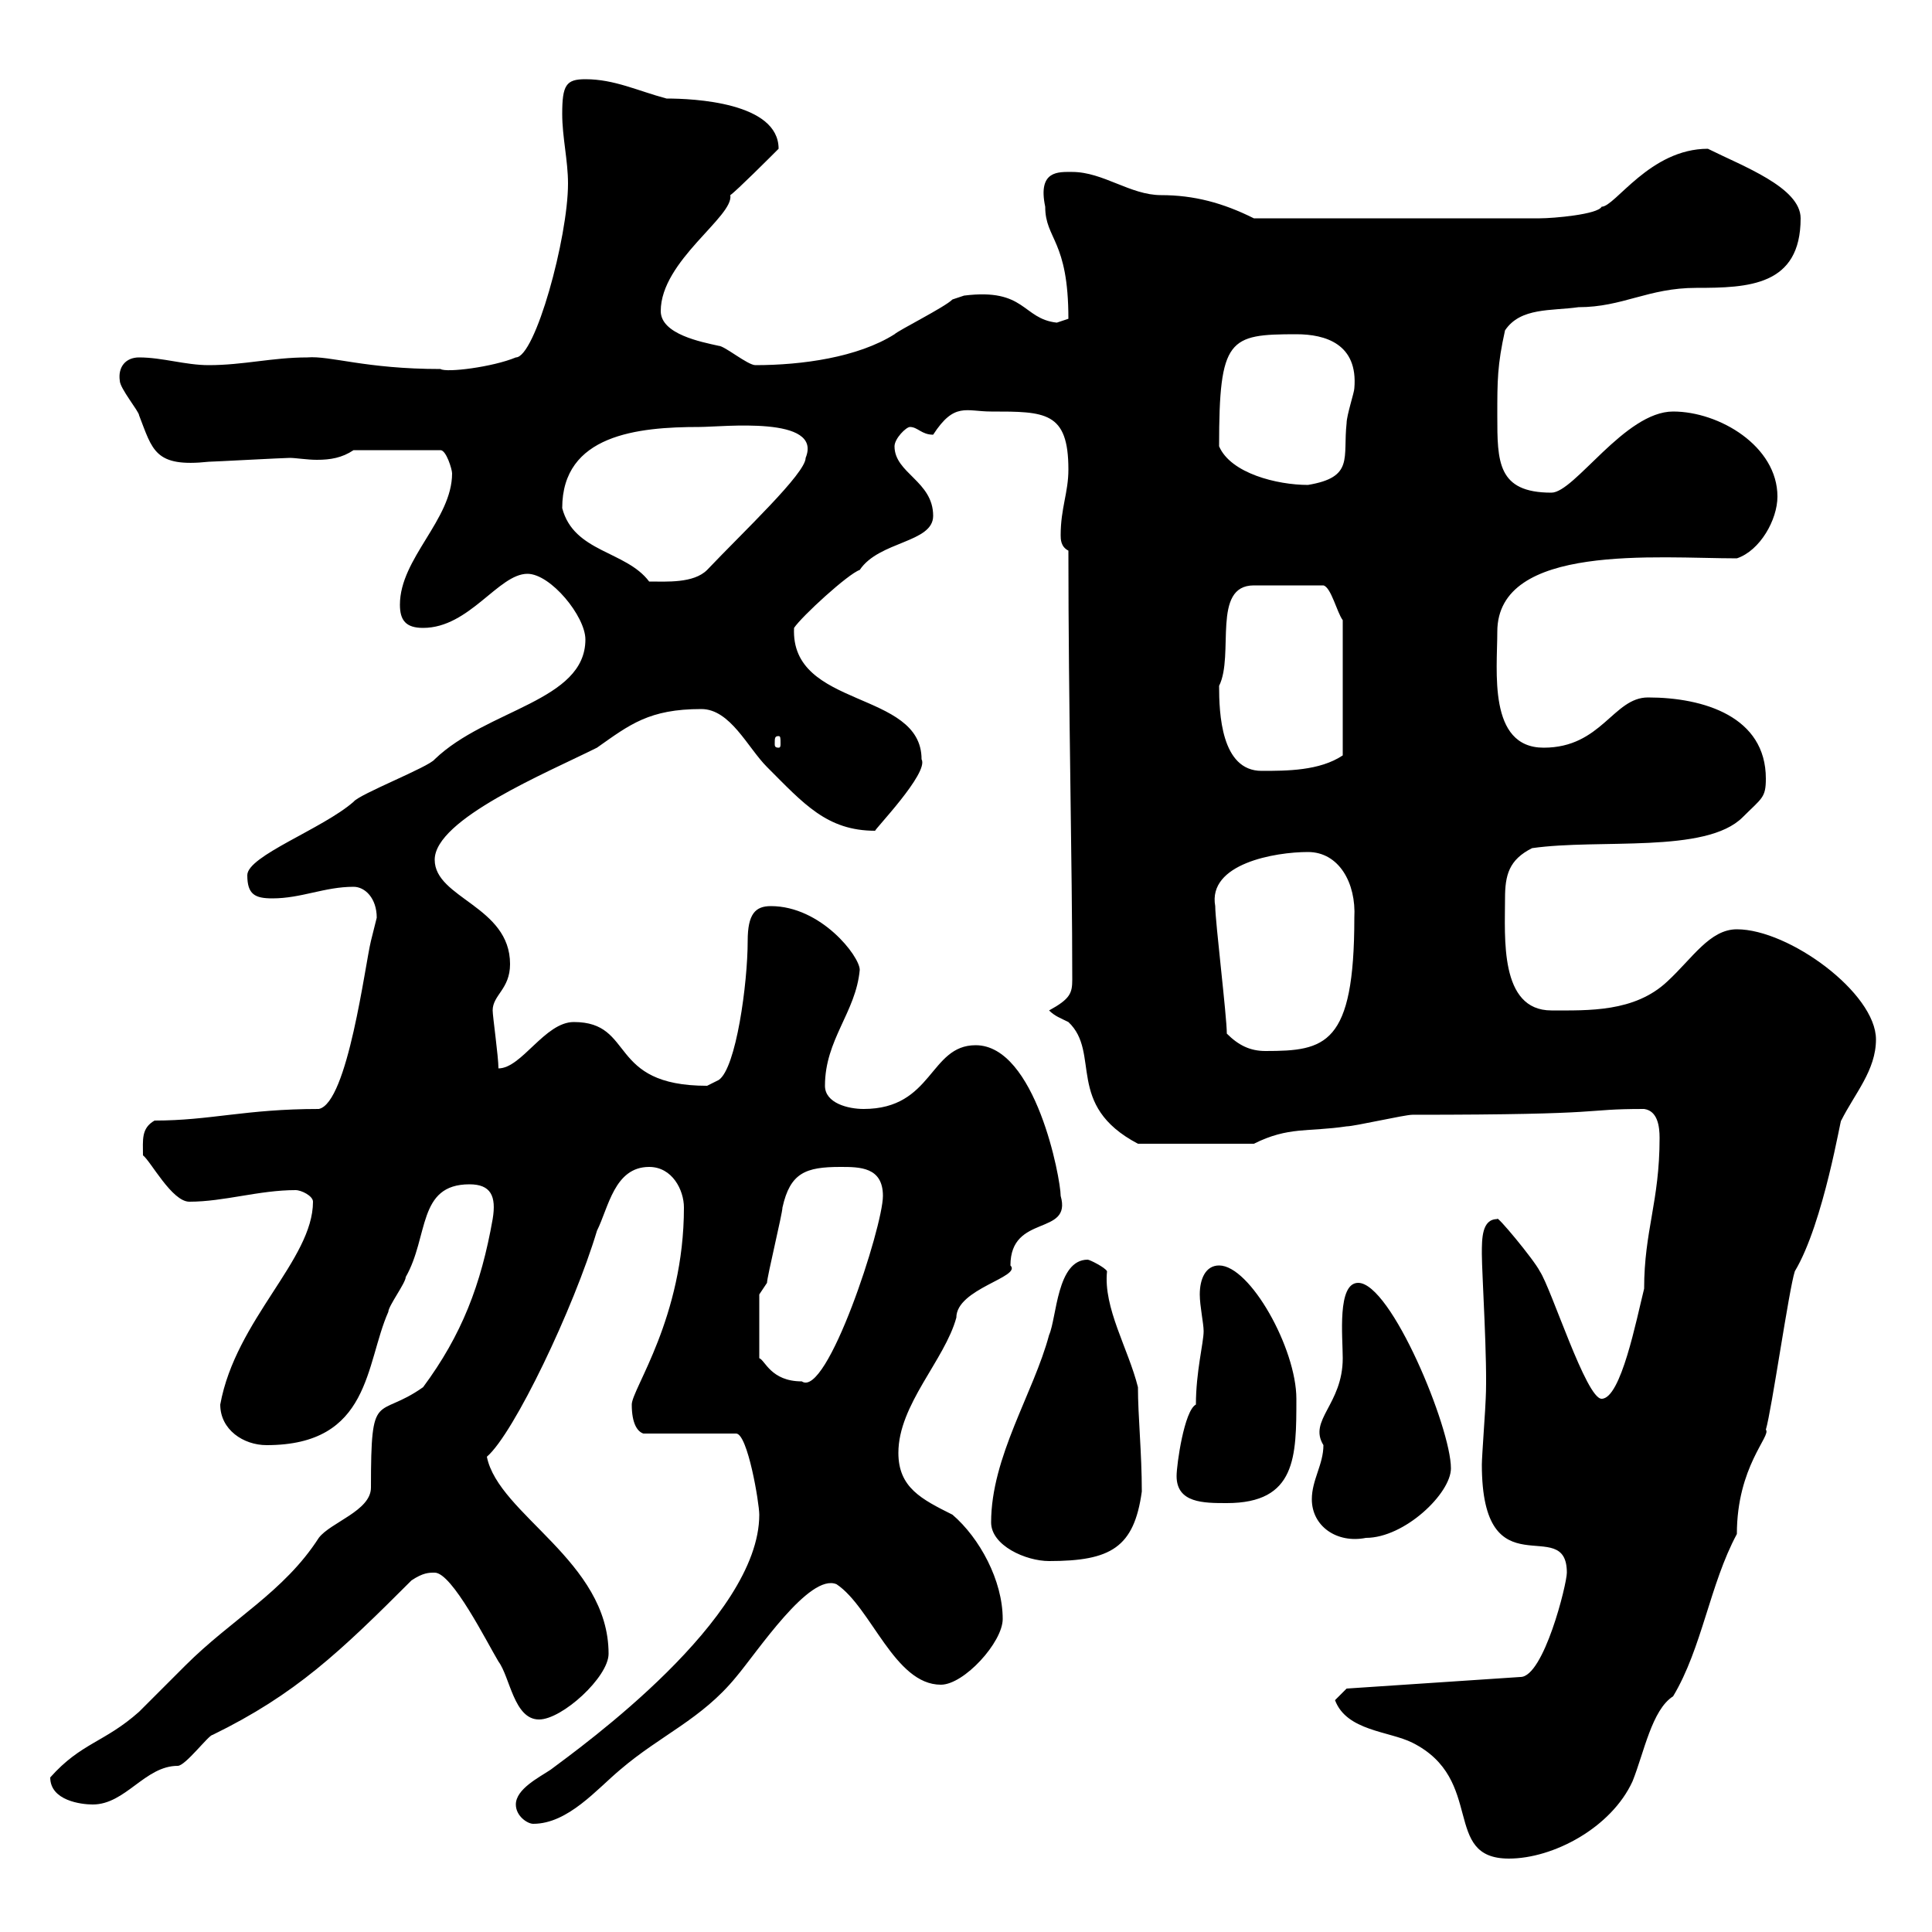 <svg xmlns="http://www.w3.org/2000/svg" xmlns:xlink="http://www.w3.org/1999/xlink" width="300" height="300"><path d="M207.30 264C209.10 268.80 215.70 268.80 219.30 270.60C230.70 276.30 223.80 288.60 234.30 288.60C241.20 288.60 250.20 283.80 253.50 276.60C255.30 272.10 256.50 265.50 259.80 263.40C264.30 255.90 265.50 246 269.70 238.20C269.70 227.70 275.10 222.90 274.20 222C275.10 219 277.80 200.10 278.70 197.40C283.20 189.90 285.90 173.10 285.90 174C288 169.80 291.30 166.20 291.30 161.40C291.30 154.20 277.80 144.30 269.70 144.30C265.50 144.30 262.80 148.80 258.90 152.40C253.80 157.20 246.60 156.90 240.90 156.90C232.80 156.90 233.70 145.50 233.70 139.50C233.70 135.90 234.30 133.50 237.90 131.70C248.40 130.20 264.90 132.60 270.60 126.90C273.60 123.90 274.20 123.90 274.20 120.90C274.20 111.30 264.60 108.30 255.90 108.30C250.50 108.30 248.70 116.10 239.70 116.10C231 116.10 232.50 104.10 232.50 98.10C232.50 84.30 257.40 86.70 269.70 86.70C273.30 85.50 276 80.70 276 77.10C276 69.30 267 63.90 259.80 63.90C252.30 63.90 244.50 76.50 240.90 76.50C232.50 76.50 232.50 71.70 232.50 64.50C232.50 59.10 232.50 56.70 233.70 51.30C236.10 47.70 240.90 48.30 245.10 47.70C252 47.70 255.90 44.70 263.40 44.70C271.50 44.70 279.60 44.40 279.60 33.90C279.60 29.10 270.60 25.80 265.20 23.10C256.20 23.10 250.80 32.10 248.70 32.10C248.10 33.30 241.20 33.90 239.10 33.90L194.70 33.90C189.90 31.50 185.40 30.30 180.30 30.30C175.50 30.30 171.30 26.70 166.50 26.70C164.40 26.70 161.10 26.40 162.30 32.10C162.30 37.20 165.90 37.20 165.90 49.50C165.90 49.50 164.10 50.10 164.10 50.10C158.70 49.50 159.30 44.70 149.70 45.90C149.70 45.90 147.90 46.50 147.90 46.50C146.70 47.70 139.50 51.30 138.90 51.90C133.20 55.50 124.50 56.70 117.30 56.70C116.10 56.70 112.50 53.70 111.60 53.70C108.90 53.10 102.60 51.90 102.60 48.30C102.60 40.50 114 33.60 113.40 30.30C114.30 29.70 119.70 24.30 120.90 23.10C120.90 15.90 107.70 15.30 103.50 15.30C99 14.10 95.40 12.30 90.90 12.30C87.90 12.30 87.30 13.20 87.30 17.70C87.30 21.30 88.20 24.90 88.20 28.50C88.20 36.90 83.10 55.50 80.10 55.50C76.50 57 69.30 57.90 68.40 57.30C56.70 57.30 51.30 55.20 47.70 55.50C42.30 55.50 37.80 56.70 32.40 56.70C28.80 56.70 25.20 55.50 21.60 55.50C19.50 55.50 18.30 57 18.60 59.10C18.60 60.30 21.60 63.90 21.60 64.50C23.70 69.90 24 72.60 32.40 71.70C33 71.70 44.10 71.10 45 71.10C45.90 71.10 47.70 71.40 49.20 71.40C51.30 71.40 53.10 71.10 54.90 69.90L68.40 69.90C69.30 69.90 70.20 72.90 70.20 73.50C70.20 80.70 62.10 86.70 62.10 93.90C62.10 96.30 63 97.50 65.70 97.50C72.90 97.50 77.40 89.10 81.90 89.10C85.50 89.10 90.90 95.70 90.90 99.30C90.90 108.90 75.60 110.10 67.50 117.90C66.60 119.10 55.80 123.30 54.90 124.50C50.10 128.70 38.40 132.90 38.40 135.90C38.40 138.90 39.60 139.50 42.30 139.50C46.80 139.50 50.40 137.70 54.90 137.70C56.70 137.70 58.50 139.50 58.50 142.50C58.50 142.50 57.60 146.10 57.60 146.10C56.70 149.70 54 171.30 49.50 172.20C38.10 172.20 32.70 174 24 174C21.90 175.20 22.20 177 22.20 179.40C23.40 180.30 26.70 186.60 29.40 186.60C34.80 186.60 40.20 184.80 45.90 184.80C46.80 184.80 48.60 185.70 48.60 186.60C48.60 195.60 36.60 204.90 34.20 218.10C34.20 222 37.80 224.40 41.40 224.40C57.60 224.40 56.70 211.80 60.30 203.70C60.30 202.80 63 199.20 63 198.30C66.60 192 64.80 183.90 72.90 183.90C76.20 183.90 77.10 185.70 76.50 189.30C74.70 199.50 71.70 207.30 65.70 215.40C58.50 220.50 57.60 215.40 57.60 231C57.60 234.60 51.30 236.40 49.50 238.80C44.10 247.20 36 251.40 28.80 258.60C27.60 259.80 22.20 265.20 21.60 265.80C16.20 270.60 12.60 270.60 7.80 276C7.80 279.60 12.60 280.20 14.40 280.20C19.50 280.20 22.50 274.20 27.60 274.20C28.80 274.20 32.40 269.40 33 269.40C45.90 263.10 52.80 256.50 63.90 245.40C65.70 244.20 66.60 244.20 67.50 244.20C70.20 244.20 75.60 255 77.40 258C79.20 260.40 79.80 267 83.70 267C87.30 267 94.50 260.40 94.50 256.80C94.50 242.40 77.40 235.20 75.60 226.20C79.80 222.60 89.10 203.10 92.70 191.10C94.50 187.50 95.40 181.20 100.80 181.20C104.40 181.20 106.20 184.80 106.20 187.50C106.20 204.60 98.10 215.70 98.10 218.10C98.10 221.10 99 222.30 99.90 222.60L114.30 222.60C116.10 222.60 117.90 233.40 117.90 235.20C117.90 251.40 90.30 271.20 85.50 274.80C83.70 276 80.10 277.80 80.10 280.20C80.10 282 81.90 283.20 82.80 283.20C88.20 283.20 92.70 277.80 96.30 274.80C102.60 269.40 108.90 267 114.30 260.40C117.60 256.50 125.70 244.20 129.90 246C135.30 249.60 138.90 261.60 146.10 261.60C149.70 261.60 155.70 255 155.70 251.40C155.70 245.40 152.10 238.80 147.90 235.20C143.10 232.80 139.50 231 139.50 225.60C139.50 218.10 146.70 211.20 148.50 204.60C148.50 200.10 158.70 198.30 156.90 196.50C156.90 188.40 166.50 192 164.70 185.70C164.70 183 160.80 162.30 151.50 162.30C144.30 162.30 144.90 172.20 134.10 172.20C131.70 172.20 128.10 171.30 128.10 168.60C128.10 161.40 132.90 157.20 133.50 150.60C133.50 148.50 127.50 140.70 119.70 140.70C117.30 140.70 116.10 141.90 116.10 146.10C116.10 152.70 114.30 165.90 111.60 167.70C111.60 167.70 109.80 168.60 109.80 168.60C94.20 168.60 98.70 158.70 89.10 158.70C84.60 158.70 81 165.90 77.40 165.90C77.40 164.10 76.50 157.80 76.50 156.90C76.50 154.50 79.20 153.60 79.20 149.70C79.20 140.70 67.50 139.50 67.50 133.50C67.50 127.20 84.90 120 92.70 116.10C97.80 112.50 100.80 110.10 108.90 110.10C113.40 110.10 116.10 116.10 119.10 119.10C124.80 124.80 128.40 129 135.90 129C135.60 129 144.30 120 143.10 117.90C143.10 107.10 122.70 110.10 123.30 97.50C124.50 95.70 131.70 89.10 133.50 88.50C136.50 84 144.90 84.30 144.90 80.10C144.90 74.70 138.90 73.50 138.90 69.30C138.90 68.10 140.70 66.30 141.30 66.30C142.50 66.30 143.10 67.50 144.90 67.50C148.20 62.40 150 63.90 153.90 63.90C162.30 63.90 165.90 63.90 165.90 72.90C165.90 76.50 164.70 78.90 164.70 83.10C164.70 83.70 164.70 84.90 165.90 85.50C165.90 110.10 166.50 133.80 166.50 152.10C166.50 154.20 166.20 155.10 162.90 156.90C163.80 157.80 164.70 158.10 165.90 158.70C171 163.50 165.30 171.60 176.70 177.60L194.70 177.60C200.10 174.90 203.10 175.80 209.10 174.90C210.30 174.90 218.10 173.10 219.30 173.10C251.10 173.10 245.10 172.20 255.30 172.20C257.40 172.50 257.70 174.90 257.70 176.70C257.70 186.60 255.30 191.10 255.30 200.10C254.10 204.90 251.70 217.20 248.70 217.20C246.30 217.20 240.90 200.10 239.10 197.40C238.20 195.60 232.20 188.40 232.50 189.30C230.10 189.30 230.10 192.30 230.10 194.70C230.10 197.70 231 211.50 230.70 217.20C230.70 218.10 230.10 226.20 230.10 227.40C230.10 247.50 243.30 234.90 243.30 244.20C243.30 246 239.70 260.40 236.10 260.40L209.10 262.20ZM153.90 236.40C153.90 240 159.30 242.40 162.90 242.40C172.50 242.40 176.10 240.30 177.30 231.60C177.30 225.60 176.70 219.90 176.70 215.40C175.20 209.40 171.30 203.10 171.90 197.40C171.60 196.80 169.20 195.60 168.90 195.60C164.10 195.60 164.10 204.60 162.90 207.30C160.50 216.30 153.90 226.20 153.90 236.40ZM203.70 232.80C203.70 237 207.60 239.70 212.10 238.80C218.10 238.80 225.30 231.90 225.30 228C225.30 221.70 216 199.20 210.90 199.20C207.60 199.20 208.50 207.60 208.50 210.90C208.50 218.10 203.10 220.50 205.50 224.40C205.50 227.40 203.70 229.80 203.70 232.80ZM182.70 229.20C182.70 233.40 186.90 233.40 190.50 233.40C201.30 233.40 201.30 226.20 201.30 217.20C201.30 209.40 194.10 196.50 189.30 196.50C187.20 196.50 186.30 198.60 186.30 201C186.30 202.80 186.90 205.50 186.90 206.70C186.90 208.50 185.70 213 185.70 218.10C183.90 219 182.70 227.40 182.70 229.20ZM117.90 201C117.90 201 119.10 199.20 119.10 199.20C119.10 198.30 121.50 188.40 121.50 187.50C122.70 182.10 125.10 181.20 130.50 181.20C133.50 181.20 137.10 181.20 137.10 185.70C137.10 190.50 128.40 217.20 124.50 214.50C119.70 214.50 118.80 211.20 117.90 210.90ZM190.50 160.50C190.50 157.80 188.70 143.10 188.70 140.70C187.50 134.10 198 132.30 203.10 132.30C207.90 132.30 210.60 137.10 210.30 142.50C210.30 162.30 205.80 163.20 196.50 163.20C194.10 163.20 192.30 162.30 190.50 160.50ZM189.30 106.50C191.70 101.70 188.10 90.90 194.70 90.90L205.50 90.90C206.70 91.20 207.60 95.10 208.50 96.30L208.50 117.30C204.90 119.70 199.80 119.70 195.90 119.70C189.60 119.70 189.30 110.70 189.30 106.50ZM120.90 114.30C121.20 114.30 121.20 114.60 121.20 115.50C121.20 115.80 121.20 116.10 120.90 116.10C120.30 116.10 120.30 115.80 120.30 115.50C120.30 114.60 120.30 114.30 120.90 114.30ZM87.30 78.90C87.30 67.50 99 66.30 108.60 66.30C112.20 66.30 127.80 64.50 125.10 71.10C125.10 73.50 115.50 82.50 109.80 88.50C107.70 90.60 103.50 90.30 100.80 90.30C97.20 85.50 89.10 85.80 87.30 78.90ZM189.30 69.30C189.30 52.50 190.80 51.90 201.30 51.90C205.80 51.90 210.90 53.40 210.30 60.30C210.30 60.90 209.10 64.50 209.10 65.70C208.50 71.10 210.30 74.10 203.10 75.30C198.30 75.30 191.10 73.50 189.30 69.30Z"/></svg>
